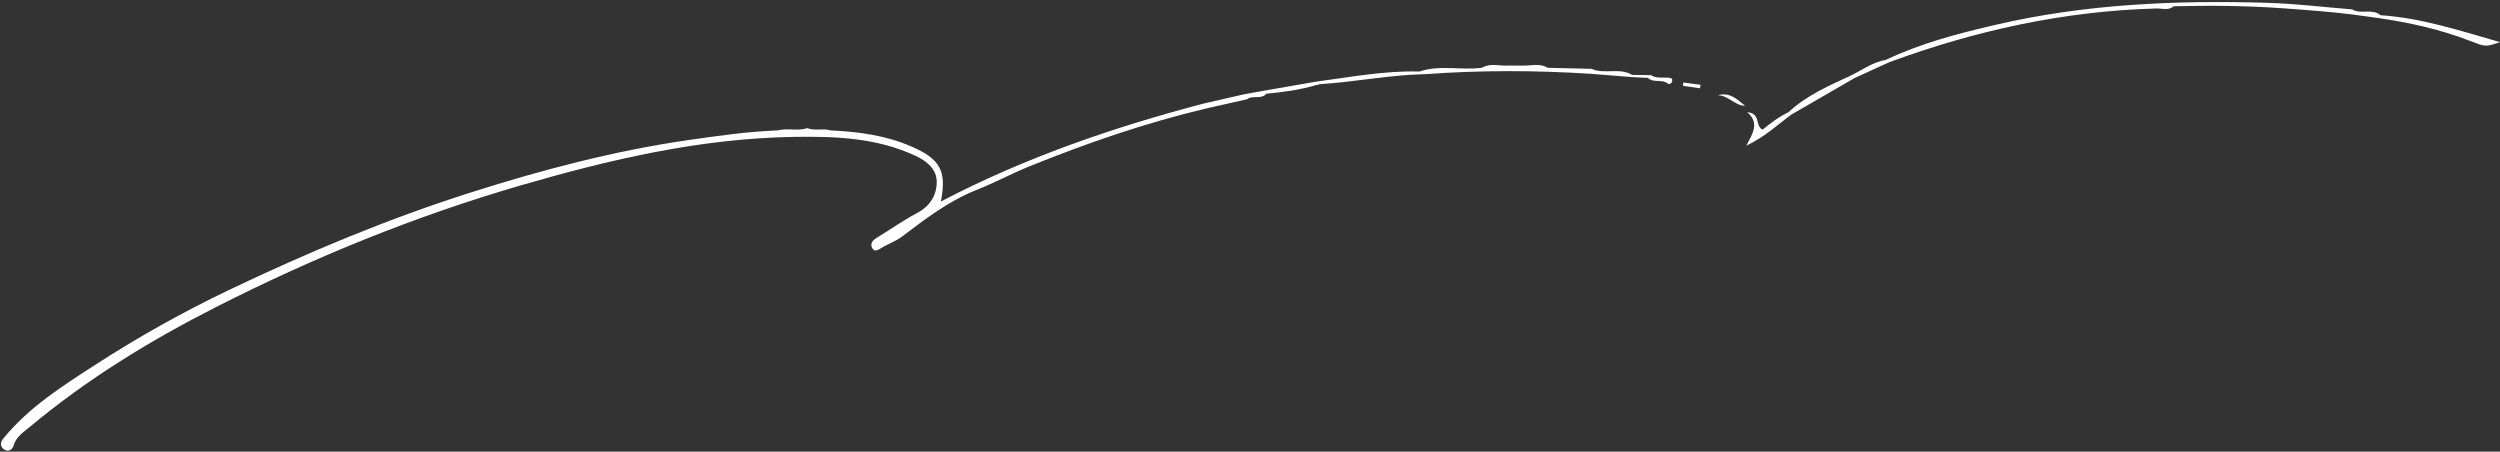 <?xml version="1.0" encoding="UTF-8" standalone="no"?><svg xmlns="http://www.w3.org/2000/svg" xmlns:xlink="http://www.w3.org/1999/xlink" fill="#ffffff" height="63.9" preserveAspectRatio="xMidYMid meet" version="1" viewBox="62.8 229.2 353.7 63.9" width="353.7" zoomAndPan="magnify"><rect x="62.8" y="229.2" width="353.7" height="63.9" fill="#333333" stroke="none"/><g id="change1_1"><path d="M177.05,247.32s-.02,0-.03,0c0,0-.01,0-.02,0h.05Zm222.53-15.98c-1.19-.99-2.77-.06-4-.81-3.99-.32-7.98-.81-11.98-.93-12.97-.39-25.89,.17-38.59,3.14-5.26,1.23-10.48,2.58-15.39,4.93-1.82,.3-3.28,1.39-4.88,2.18-3.13,1.45-6.32,2.82-8.9,5.22-1.4,.67-2.62,1.61-3.66,2.47-1.13-.51-.19-2.28-2.18-2.47,1.76,1.54,.8,2.95-.13,4.74,2.7-1.29,4.46-3.01,6.41-4.42,2.98-1.72,5.95-3.44,8.93-5.16,1.55-.71,3.1-1.41,4.64-2.12,.06-.01,.13-.04,.22-.1,12.21-4.5,24.78-7.26,37.83-7.61,.82-.02,1.69,.33,2.43-.31,5.19-.13,10.37-.09,15.55,.29,3.24,.23,6.47,.47,9.68,.86,1.19,.16,2.38,.32,3.57,.49,4.46,.64,8.85,1.6,13.06,3.23,2.24,.87,2.23,.91,4.32,.2-5.92-1.7-11.26-3.44-16.94-3.81Zm-93.74,11.34c1.5,.02,2.41,1.47,3.85,1.49-1.12-.95-2.21-1.98-3.85-1.49Zm-6.98-2.49c-.84-.07-1.71,.15-2.49-.36-.88-.01-1.77-.02-2.65-.03-1.8-1.09-3.91-.04-5.75-.86-2.07-.05-4.14-.1-6.21-.15-1.17-.72-2.45-.24-3.68-.31,0,0,0,0,0,0,0,0,0,0,0,0-.64,0-1.29,0-1.93,0-1.23,.07-2.5-.4-3.67,.3-2.94,.41-5.95-.45-8.86,.54-4.93-.14-9.76,.79-14.61,1.43-2.51,.44-5.02,.87-7.53,1.31h0c-.89,.16-1.78,.32-2.67,.48-1.92,.44-3.84,.88-5.76,1.32-12.77,3.36-25.22,7.62-37.14,13.85,.88-4.37-.14-6.04-4.18-7.79-3.65-1.59-7.49-2.08-11.4-2.27-1.08-.33-2.24,.1-3.32-.32-1.37,.45-2.82-.04-4.2,.32-4.22,.16-8.39,.76-12.58,1.36-10.52,1.52-20.76,4.22-30.85,7.43-11.73,3.73-23.08,8.48-34.19,13.79-6.51,3.11-12.81,6.64-18.86,10.55-4.65,3.01-9.41,6-13,10.39-.03,.34-.04,.59-.04,.81-.02-.23,0-.5,.04-.81-.45,.5-.57,1.09-.06,1.53,.5,.42,1.08,.36,1.42-.34-.25,.12-.44,.18-.61,.21,.17-.05,.37-.11,.61-.21,.31-1.32,1.44-2.03,2.36-2.79,8.05-6.72,16.97-12.18,26.28-16.91,13.87-7.05,28.26-12.91,43.21-17.25,12.57-3.65,25.29-6.62,38.48-6.84,5.94-.1,11.83,.1,17.36,2.7,1.59,.75,2.92,1.86,2.95,3.61,.02,1.91-.93,3.49-2.8,4.47-1.95,1.03-3.75,2.32-5.64,3.46-.56,.34-1.01,.8-.73,1.4,.36,.78,.93,.31,1.44,.01,.93-.54,1.97-.91,2.82-1.55,3.32-2.51,6.61-5.05,10.55-6.6,2.53-1,4.94-2.31,7.46-3.33,8.16-3.3,16.47-6.17,25.05-8.2,1.92-.43,3.84-.87,5.76-1.3,.8-.64,1.99,.1,2.72-.78,2.42-.23,4.81-.55,7.15-1.25,.07,.03,.18,.01,.35-.1,5.03-.3,9.98-1.33,15.03-1.42-.09-.04-.18-.07-.26-.11,.09,.02,.19,.04,.26,.11,7.83-.57,15.65-.55,23.48-.04,1.92,.15,3.85,.31,5.77,.46,.73,.04,1.47,.07,2.2,.11,.79,.76,1.98,.13,2.83,.8,.24,.19,.55-.06,.61-.36,.09-.41-.24-.43-.52-.46Zm2.04,1.15c.8,.12,1.6,.23,2.4,.35,.03-.16,.07-.32,.1-.49-.81-.11-1.63-.22-2.44-.33-.02,.16-.04,.31-.05,.47Z"/></g></svg>